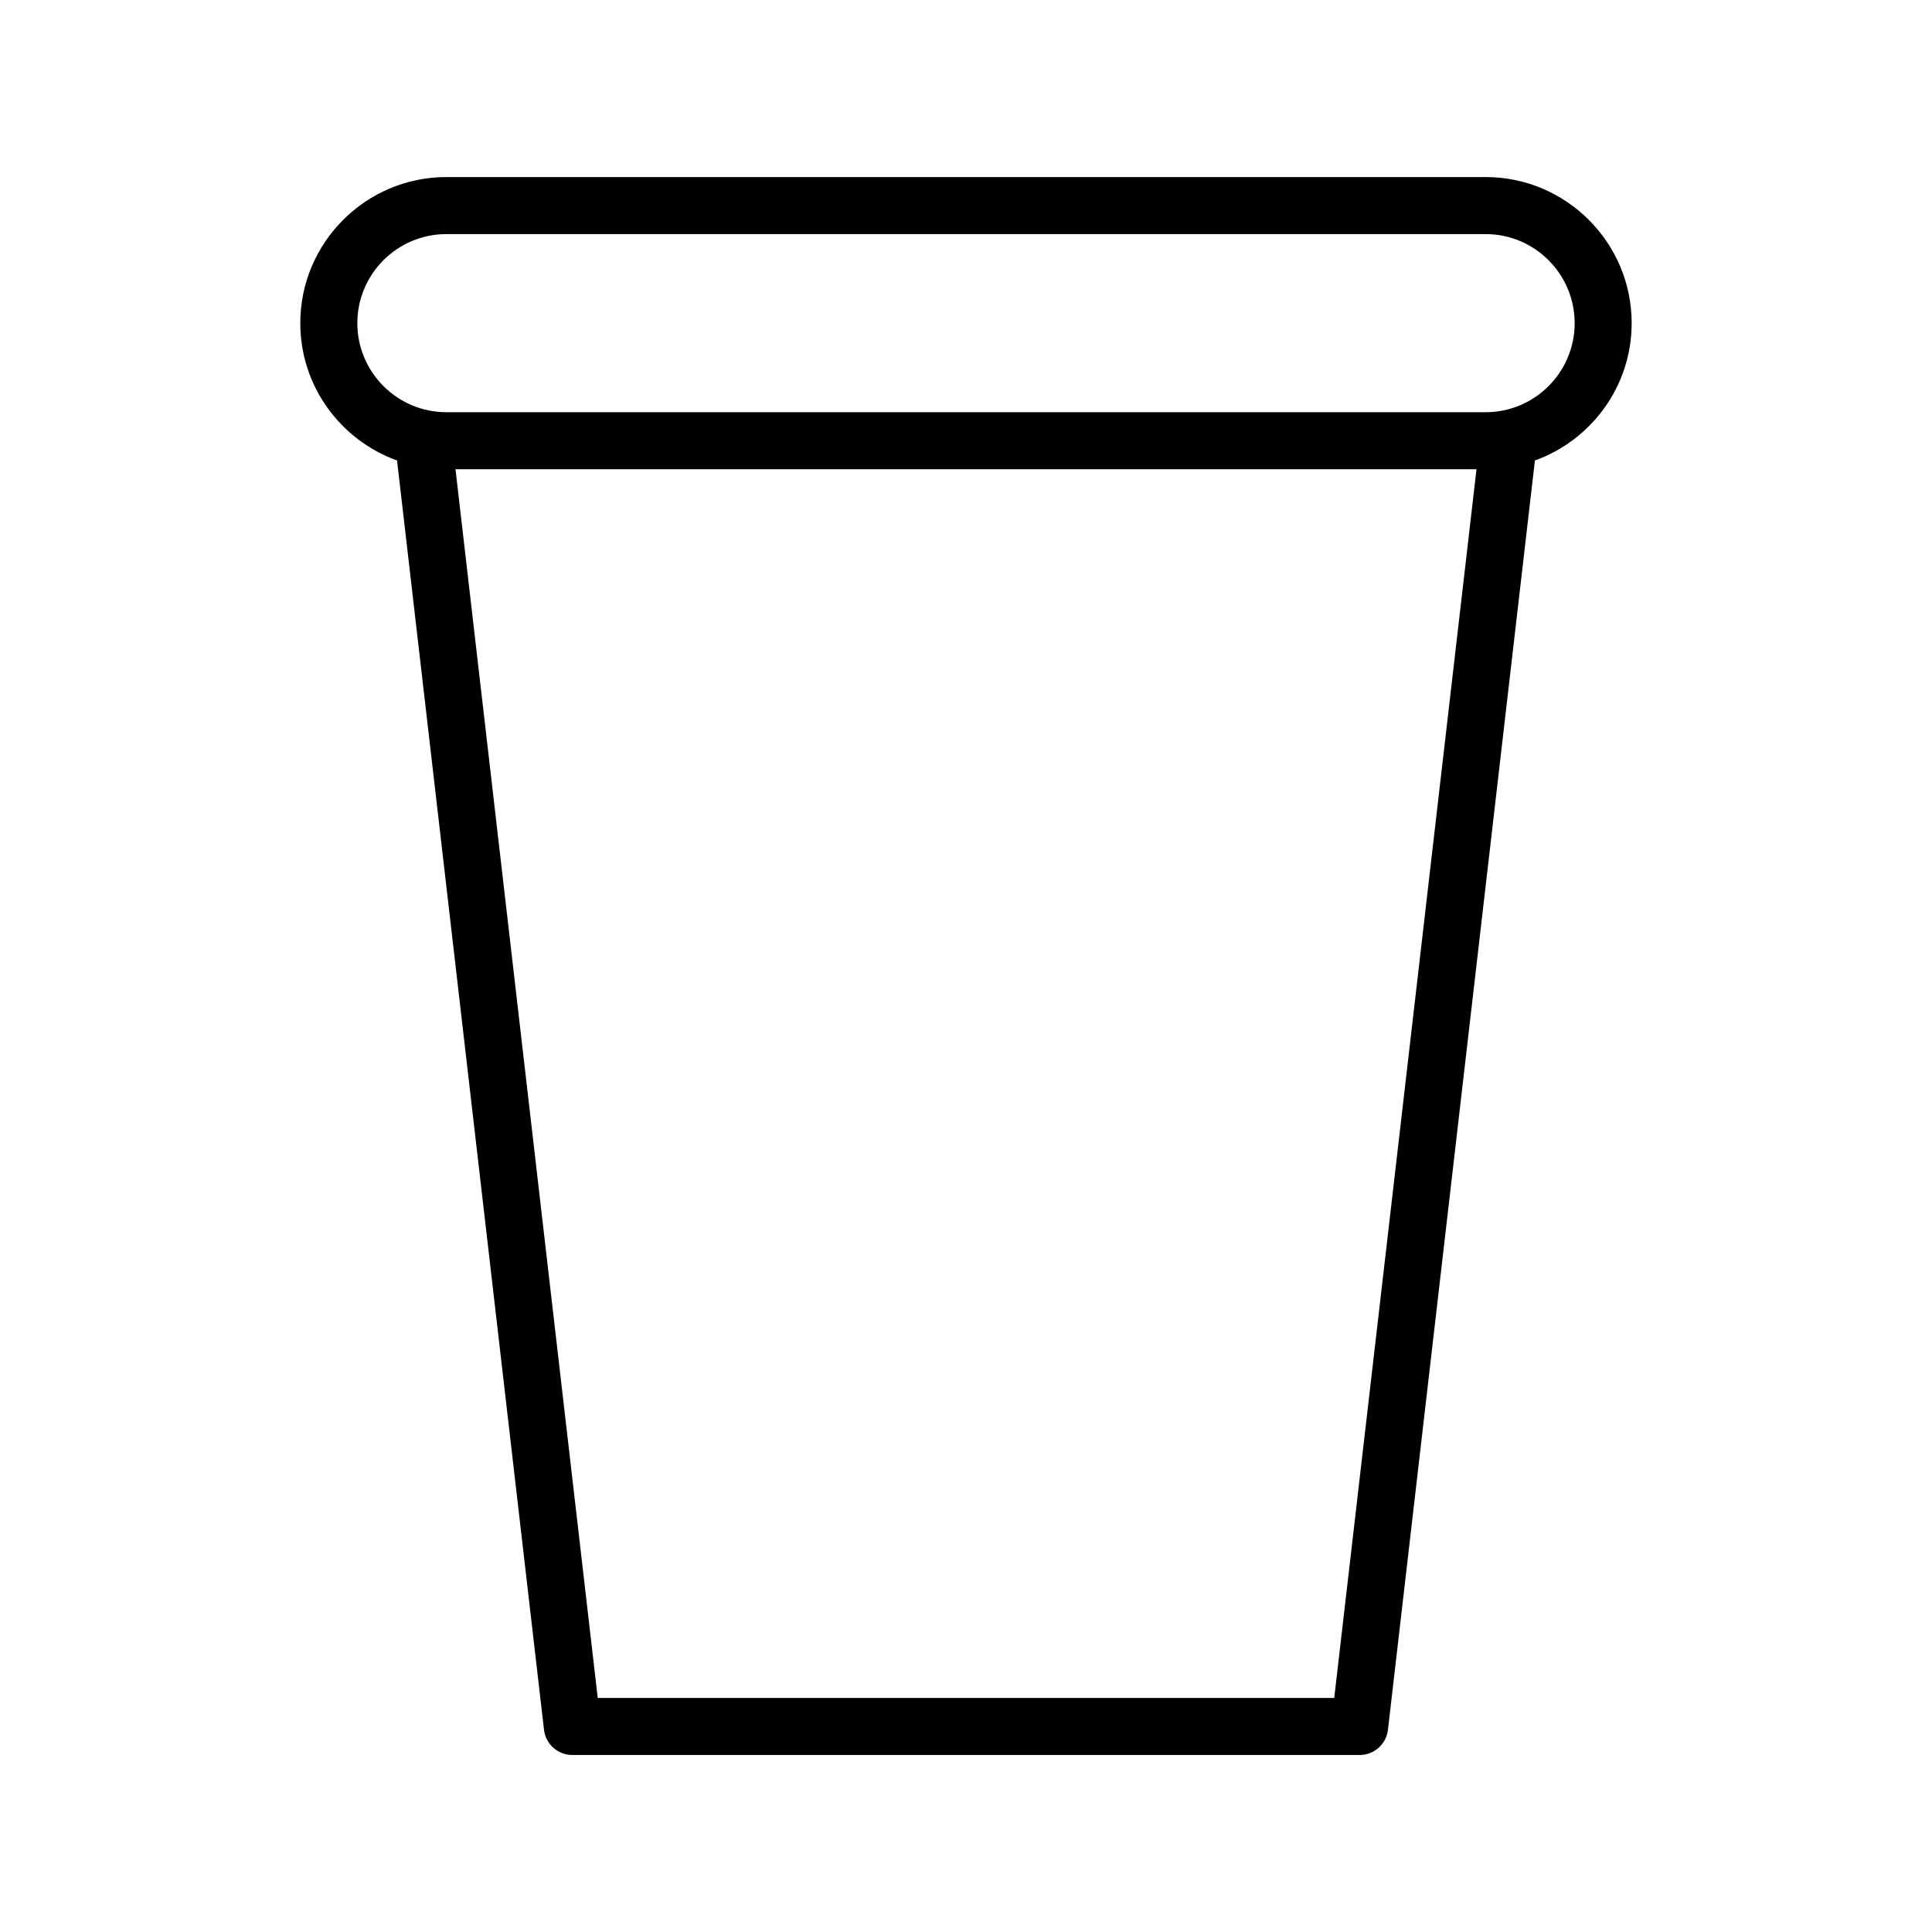 <?xml version="1.0" encoding="UTF-8"?>
<!-- Uploaded to: ICON Repo, www.svgrepo.com, Generator: ICON Repo Mixer Tools -->
<svg fill="#000000" width="800px" height="800px" version="1.1" viewBox="144 144 512 512" xmlns="http://www.w3.org/2000/svg">
 <path d="m537.7 190.92h-275.4c-21.348 0-38.719 17.367-38.719 38.719 0 16.75 10.715 31.016 25.641 36.395l38.945 336.37c0.441 3.809 3.672 6.688 7.508 6.688h208.64c3.84 0 7.062-2.875 7.508-6.688l38.945-336.37c14.922-5.379 25.641-19.637 25.641-36.395 0.004-21.352-17.363-38.719-38.711-38.719zm-40.113 403.05h-195.18l-37.699-325.62h270.58zm40.113-340.73h-275.4c-13.012 0-23.602-10.59-23.602-23.602 0-13.012 10.59-23.602 23.602-23.602h275.4c13.012 0 23.602 10.59 23.602 23.602 0 13.012-10.582 23.602-23.598 23.602z"/>
</svg>